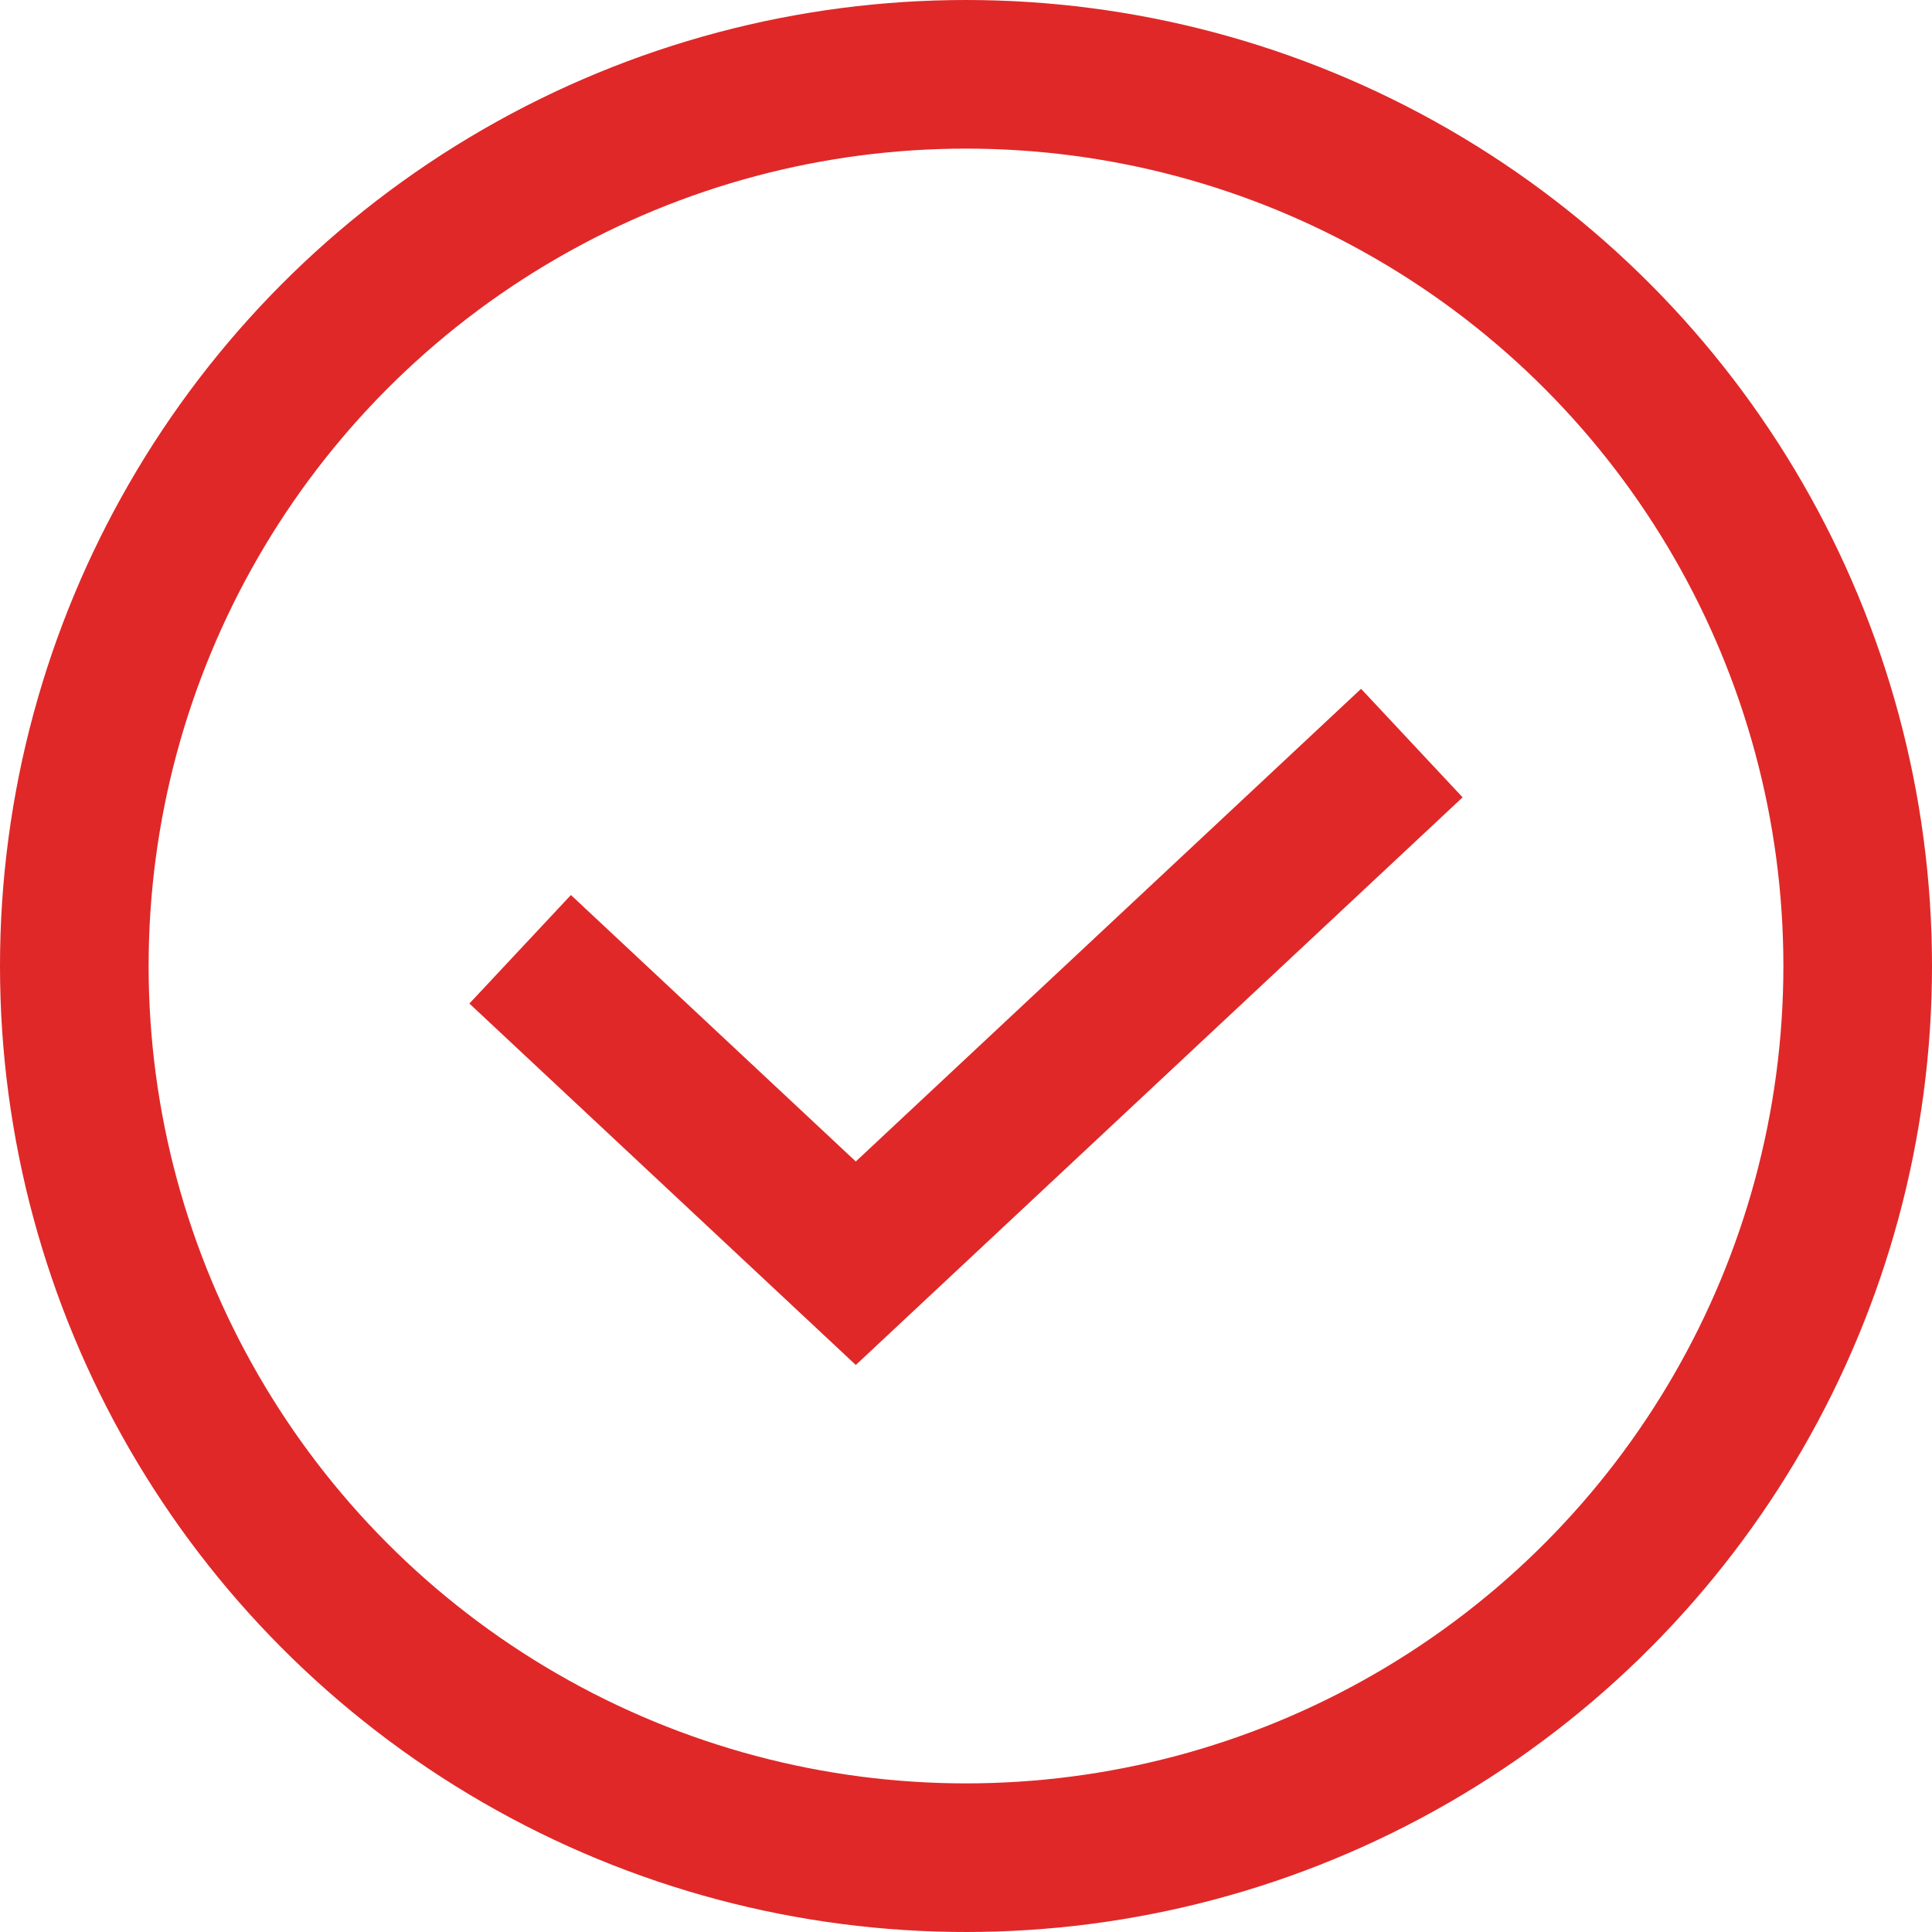 <svg xmlns="http://www.w3.org/2000/svg" width="26" height="26" viewBox="0 0 26 26">
    <g fill="none" fill-rule="evenodd">
        <g stroke="#E02828" stroke-width="2">
            <g transform="translate(-411 -6071) translate(412 6072)">
                <circle cx="12" cy="12" r="12"/>
                <path d="M6 11.775L10.517 16 18 9"/>
            </g>
        </g>
    </g>
</svg>
